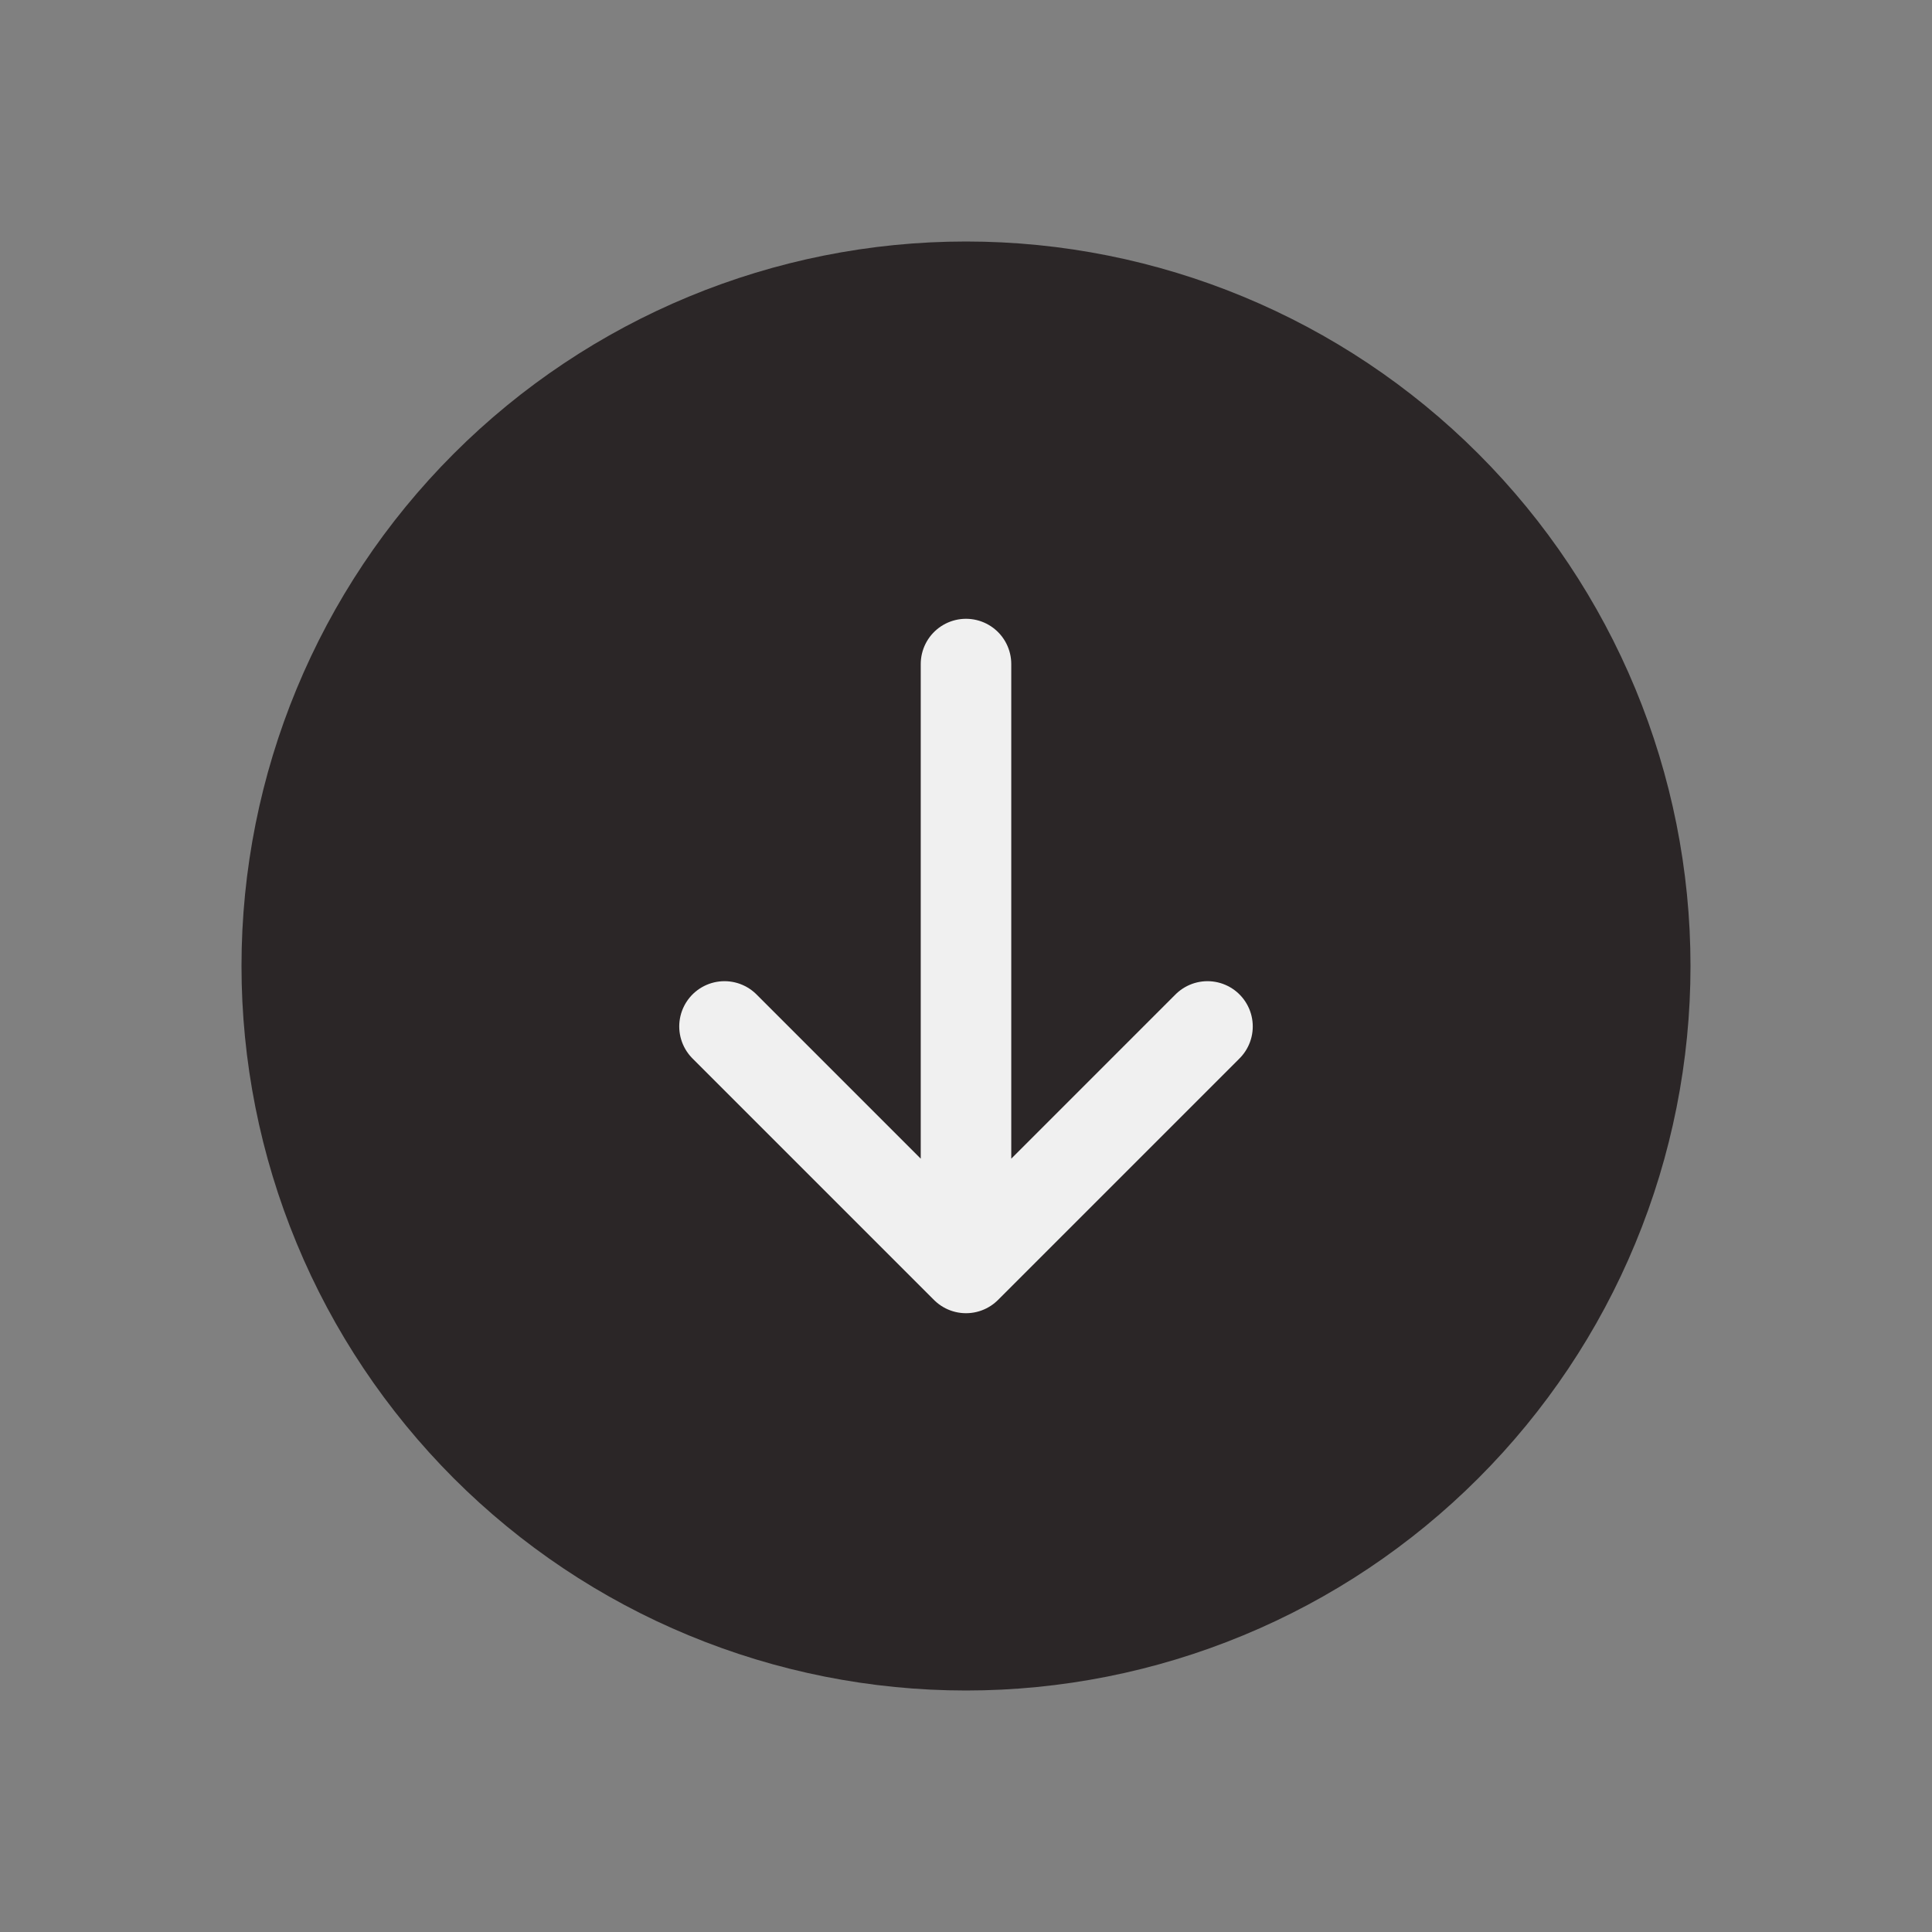 <svg xmlns="http://www.w3.org/2000/svg" fill="none" viewBox="0 0 14 14" height="14" width="14">
<rect x="0" y="0" width="14" height="14" fill="#808080" stroke="none"/>
<path stroke-linejoin="round" stroke-linecap="round" stroke-width="1.05" stroke="#2B2627" fill="#2B2627" d="M7 2.275C8.253 2.275 9.455 2.773 10.341 3.659C11.227 4.545 11.725 5.747 11.725 7C11.725 7.62 11.603 8.235 11.365 8.809C11.128 9.382 10.78 9.902 10.341 10.341C9.902 10.78 9.382 11.128 8.809 11.365C8.235 11.603 7.62 11.725 7 11.725C6.38 11.725 5.765 11.603 5.191 11.365C4.618 11.128 4.098 10.78 3.659 10.341C3.221 9.902 2.872 9.382 2.635 8.809C2.397 8.235 2.275 7.62 2.275 7C2.275 5.747 2.773 4.545 3.659 3.659C4.545 2.773 5.747 2.275 7 2.275Z"></path>
<path stroke-linejoin="round" stroke-linecap="round" stroke-width="0.656" stroke="#F0F0F0" d="M5.25 7.438L7 9.188M7 9.188L8.75 7.438M7 9.188V4.812"></path>
</svg>

